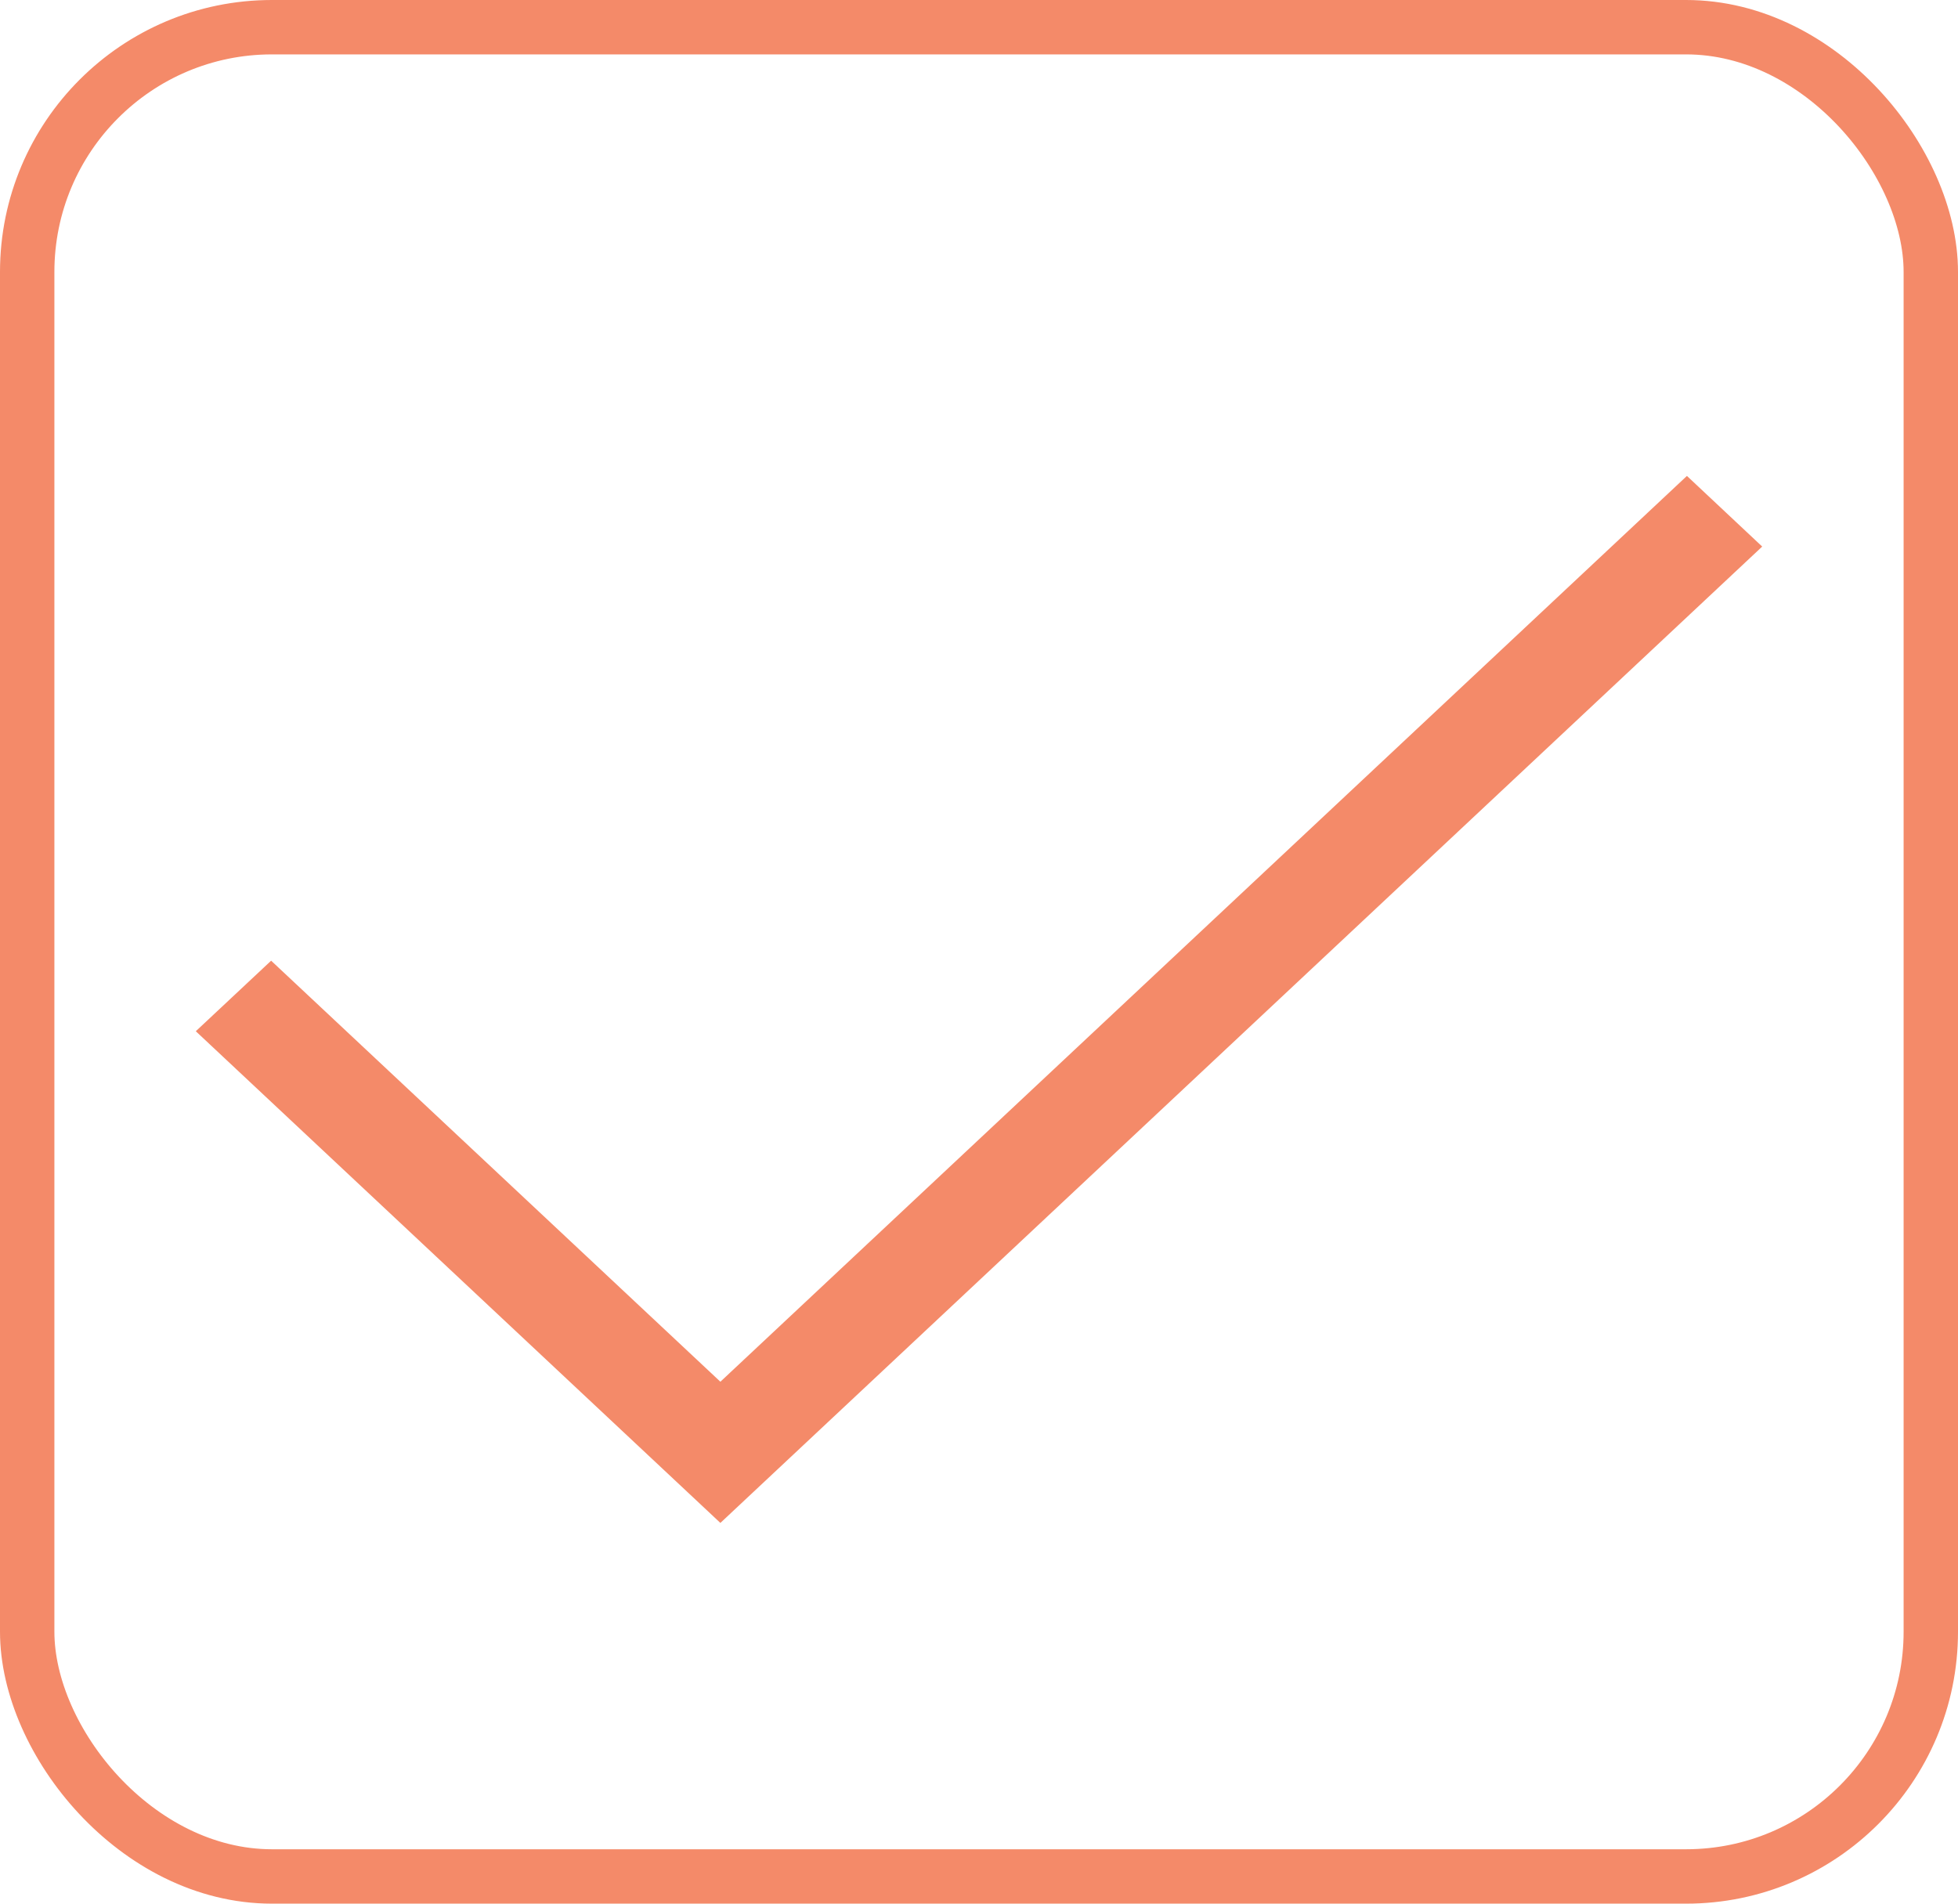 <svg width="36" height="35" viewBox="0 0 36 35" fill="none" xmlns="http://www.w3.org/2000/svg">
<rect x="0.5" y="0.5" width="35" height="34" rx="4.5" stroke="#F48A69"/>
<path d="M13.245 28L3.6 18.96L4.985 17.663L13.245 25.404L31.016 8.75L32.4 10.049L13.245 28Z" fill="#F48A69"/>
</svg>
